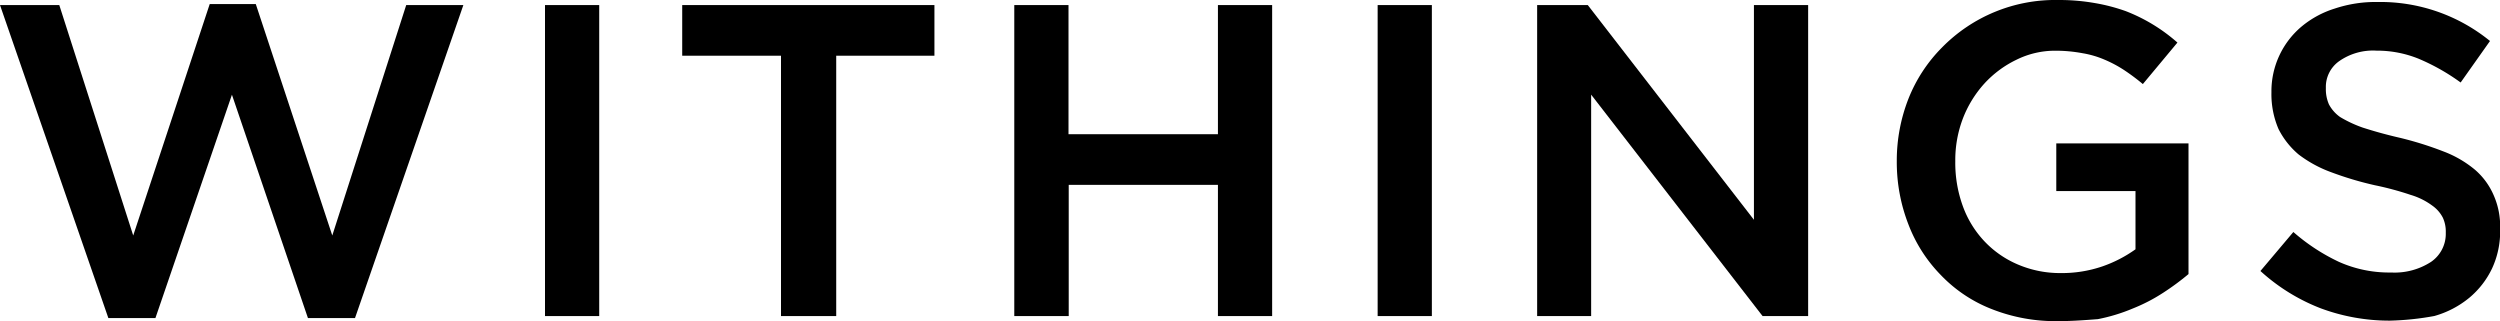 <svg xmlns="http://www.w3.org/2000/svg" viewBox="0 0 350 44.96"><title>Withings logo - Brandlogos.net</title><path d="M337,490.23h8.3l10.35,32.26,10.71-32.4h6.45l10.71,32.4,10.35-32.26h8l-15.17,43.82h-6.59l-10.64-31.27-10.71,31.27h-6.59Z" transform="translate(-337 -489.52)" /><path d="M413.3,490.23h7.59v43.54H413.3Z" transform="translate(-337 -489.52)" /><path d="M446.34,497.32H432.51v-7.09h35.31v7.09H454.07v36.45h-7.73V497.32Z" transform="translate(-337 -489.52)" /><path d="M479,490.23h7.59v18.08h20.92V490.23h7.59v43.54h-7.59V515.4H486.62v18.37H479Z" transform="translate(-337 -489.52)" /><path d="M529.87,490.23h7.59v43.54h-7.59Z" transform="translate(-337 -489.52)" /><path d="M552.2,490.23h7.09l23.26,30.06V490.23h7.59v43.54h-6.38l-24-31v31H552.2Z" transform="translate(-337 -489.52)" /><path d="M625.1,534.48a24.35,24.35,0,0,1-9.29-1.7,19.82,19.82,0,0,1-7.09-4.75,20.61,20.61,0,0,1-4.54-7.09,24,24,0,0,1-1.63-8.86V512a23.74,23.74,0,0,1,1.63-8.65,21.26,21.26,0,0,1,4.68-7.16,22.2,22.2,0,0,1,16.24-6.67,28.84,28.84,0,0,1,5.18.43,25.69,25.69,0,0,1,4.33,1.13,24,24,0,0,1,7.23,4.4L637,501.29a29.92,29.92,0,0,0-2.55-1.91,17.15,17.15,0,0,0-2.77-1.49,13.38,13.38,0,0,0-3.12-.92,20.51,20.51,0,0,0-3.76-.35,12.19,12.19,0,0,0-5.53,1.28,14.74,14.74,0,0,0-4.47,3.33,15.63,15.63,0,0,0-3,4.89,16.34,16.34,0,0,0-1.06,5.89v.14a17.74,17.74,0,0,0,1.06,6.24,14.17,14.17,0,0,0,3,4.89,13.88,13.88,0,0,0,4.68,3.26,15,15,0,0,0,6,1.21,17.53,17.53,0,0,0,5.81-.92,18.19,18.19,0,0,0,4.68-2.41v-8.15H624.88v-6.67h18.51v18.29a35.35,35.35,0,0,1-3.55,2.62,24,24,0,0,1-4.25,2.2,24.68,24.68,0,0,1-4.89,1.49C628.86,534.34,627,534.48,625.1,534.48Z" transform="translate(-337 -489.52)" /><path d="M671.61,534.41a27.62,27.62,0,0,1-9.64-1.7,26.89,26.89,0,0,1-8.51-5.25l4.61-5.46a27.35,27.35,0,0,0,6.38,4.18,17.23,17.23,0,0,0,7.3,1.49,9.38,9.38,0,0,0,5.6-1.49,4.75,4.75,0,0,0,2.06-4v-.14A4.63,4.63,0,0,0,679,520a4.69,4.69,0,0,0-1.49-1.7,9.69,9.69,0,0,0-3-1.49,42.67,42.67,0,0,0-5-1.35,46.22,46.22,0,0,1-6.17-1.84,17.17,17.17,0,0,1-4.54-2.48A11.4,11.4,0,0,1,656,507.6a12.36,12.36,0,0,1-1-5.11v-.14a11.83,11.83,0,0,1,4.18-9.08,13.51,13.51,0,0,1,4.68-2.55,18.08,18.08,0,0,1,6-.92,24.3,24.3,0,0,1,15.74,5.46l-4.11,5.81a29.35,29.35,0,0,0-5.89-3.33,15.51,15.51,0,0,0-5.89-1.13,8.25,8.25,0,0,0-5.25,1.49,4.41,4.41,0,0,0-1.84,3.69v.14a5.29,5.29,0,0,0,.43,2.2,5.12,5.12,0,0,0,1.56,1.77,17.07,17.07,0,0,0,3.19,1.49c1.35.43,3,.92,5.18,1.42a47.88,47.88,0,0,1,6.1,1.91,15.28,15.28,0,0,1,4.4,2.55,9.85,9.85,0,0,1,2.62,3.55,10.82,10.82,0,0,1,.92,4.68v.14a12.34,12.34,0,0,1-1.13,5.46,12.14,12.14,0,0,1-3.19,4.11,13.39,13.39,0,0,1-4.89,2.55A39.31,39.31,0,0,1,671.61,534.41Z" transform="translate(-337 -489.52)" /></svg>
